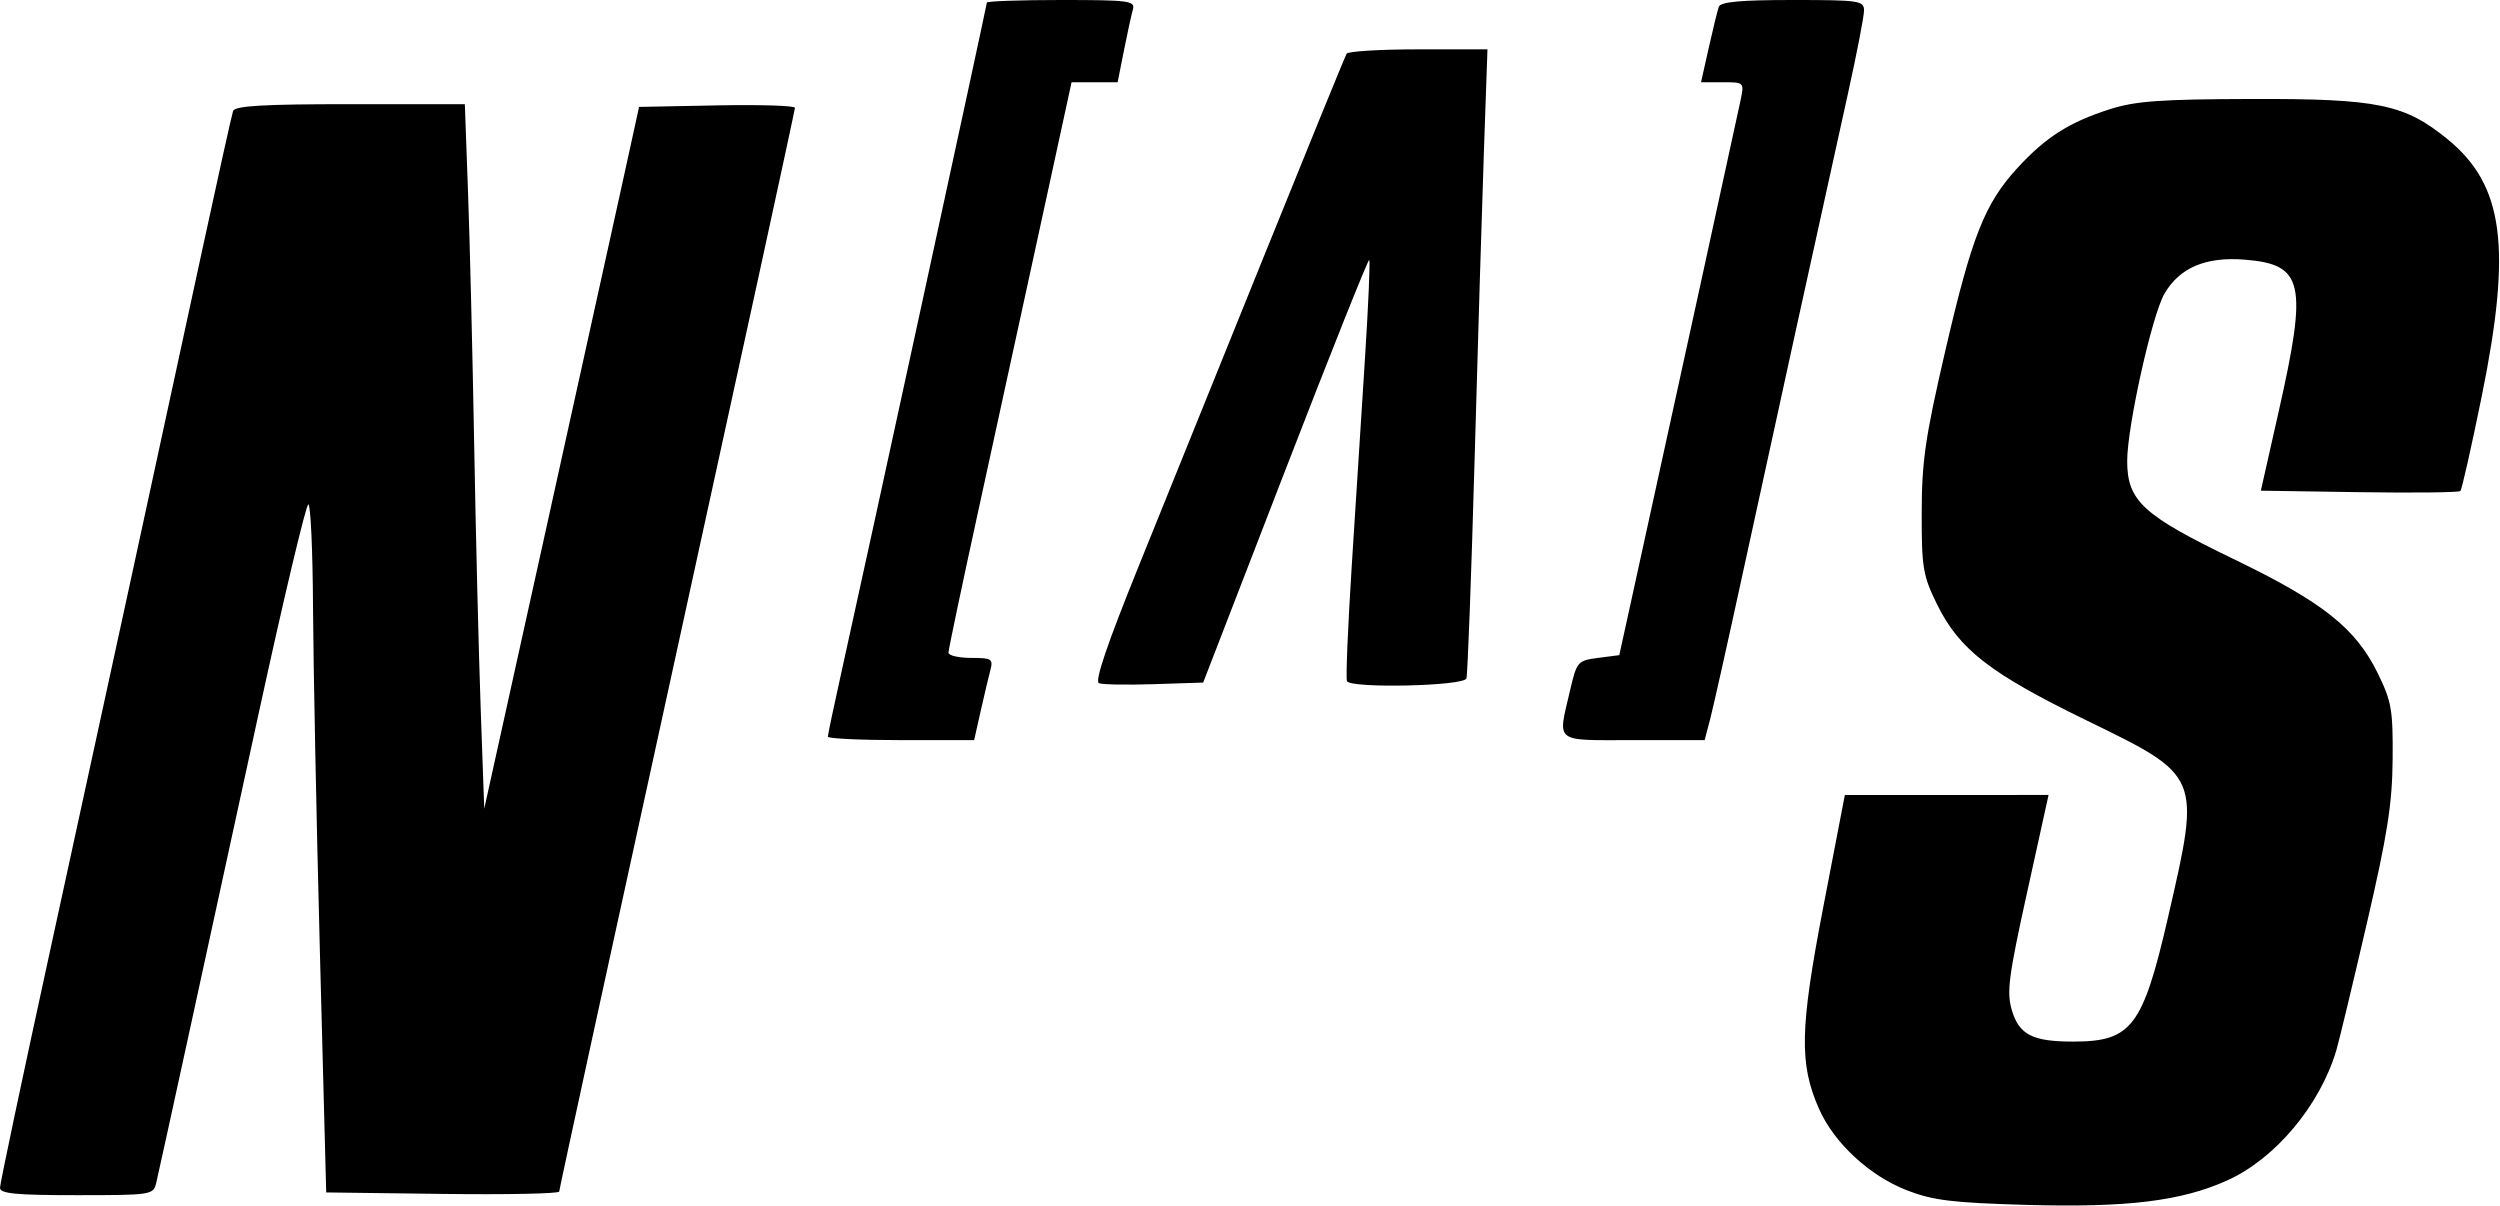 <?xml version="1.0" encoding="UTF-8"?> <svg xmlns="http://www.w3.org/2000/svg" width="456" height="220" viewBox="0 0 456 220" fill="none"> <path fill-rule="evenodd" clip-rule="evenodd" d="M180 0.471C180 0.952 157.935 102.555 153.473 122.62C152.113 128.737 151 134.024 151 134.37C151 134.717 157.003 135 164.341 135H177.682L178.863 129.75C179.512 126.863 180.312 123.488 180.639 122.25C181.184 120.185 180.895 120 177.117 120C174.852 120 173 119.569 173 119.041C173 118.514 175.486 106.702 178.524 92.791C181.562 78.881 186.615 55.688 189.751 41.25L195.454 15H199.656H203.858L204.998 9.25C205.625 6.088 206.362 2.713 206.636 1.75C207.094 0.145 206.012 0 193.567 0C186.105 0 180 0.212 180 0.471ZM313.504 1.25C313.266 1.938 312.44 5.313 311.669 8.75L310.268 15H314.213C318.136 15 318.155 15.019 317.488 18.25C316.911 21.043 304.797 76.493 297.662 109L295.358 119.5L291.5 120C287.747 120.486 287.607 120.651 286.363 126C284.117 135.663 283.263 135 297.961 135H310.923L311.914 131.25C312.458 129.188 315.2 116.925 318.006 104C323.299 79.622 331.926 40.276 337.046 17.165C338.671 9.831 340 2.969 340 1.915C340 0.126 339.141 0 326.969 0C317.441 0 313.821 0.336 313.504 1.25ZM245.629 9.791C245.361 10.226 238.608 26.763 230.623 46.541C222.638 66.318 212.311 91.873 207.674 103.328C201.947 117.475 199.63 124.305 200.451 124.619C201.115 124.874 205.664 124.952 210.559 124.791L219.461 124.5L234.432 85.785C242.666 64.492 249.558 47.224 249.747 47.414C249.936 47.603 249.594 55.575 248.987 65.129C248.379 74.683 247.292 91.725 246.571 103C245.85 114.275 245.453 123.838 245.689 124.25C246.467 125.609 267.018 125.138 267.473 123.75C267.698 123.063 268.368 105.175 268.961 84C269.554 62.825 270.326 37.287 270.677 27.25L271.314 9H258.716C251.787 9 245.898 9.356 245.629 9.791ZM384.836 19.919C377.451 22.281 373.192 24.983 368.032 30.581C362.023 37.1 359.666 43.062 354.818 64C351.17 79.758 350.532 84.131 350.517 93.5C350.502 103.548 350.743 104.994 353.306 110.214C357.345 118.44 362.992 122.83 380.505 131.36C401.524 141.598 401.421 141.351 395.478 167.188C390.867 187.228 388.814 189.955 378.315 189.985C370.779 190.007 368.31 188.768 366.973 184.295C365.986 180.994 366.347 178.189 369.748 162.75L373.659 145L355.079 145.006L336.5 145.011L332.593 165.306C328.288 187.666 328.151 194.032 331.795 202.27C334.544 208.485 341.007 214.469 347.826 217.114C352.572 218.954 356.119 219.388 369.525 219.769C387.957 220.292 397.797 219.101 406.206 215.327C414.993 211.384 423.181 201.618 426.161 191.528C426.653 189.863 429.143 179.5 431.694 168.5C435.478 152.187 436.348 146.656 436.416 138.5C436.492 129.473 436.227 127.944 433.694 122.786C429.653 114.556 423.677 109.824 407.407 101.968C390.827 93.962 388 91.355 388 84.075C388 77.811 392.516 57.524 394.786 53.589C397.538 48.818 402.348 46.781 409.481 47.364C420.181 48.238 420.926 51.578 415.646 75L412.377 89.5L430.332 89.773C440.207 89.923 448.506 89.828 448.772 89.561C449.039 89.294 450.793 81.521 452.668 72.288C458.187 45.123 456.697 33.802 446.502 25.448C438.621 18.991 433.8 17.993 410.775 18.054C394.061 18.098 389.505 18.426 384.836 19.919ZM42.513 20.25C42.28 20.938 39.806 32.075 37.015 45C29.193 81.228 18.953 128.394 9.029 173.903C4.063 196.674 0 215.912 0 216.653C0 217.718 2.924 218 13.981 218C27.654 218 27.974 217.95 28.498 215.75C28.793 214.512 31.287 203.15 34.041 190.5C36.795 177.85 42.745 150.512 47.264 129.75C51.783 108.988 55.822 92 56.24 92C56.658 92 57.043 100.438 57.095 110.75C57.147 121.063 57.71 149.3 58.345 173.5L59.5 217.5L80.75 217.77C92.438 217.918 102 217.724 102 217.339C102 216.953 111.675 172.481 123.5 118.512C135.325 64.542 145 20.061 145 19.665C145 19.269 138.603 19.07 130.783 19.223L116.567 19.5L113.611 33C111.985 40.425 105.631 69.225 99.491 97L88.326 147.5L87.669 129C87.308 118.825 86.776 97.225 86.488 81C86.199 64.775 85.699 44.188 85.375 35.25L84.787 19H63.862C48.015 19 42.834 19.303 42.513 20.25Z" fill="black"></path> </svg> 